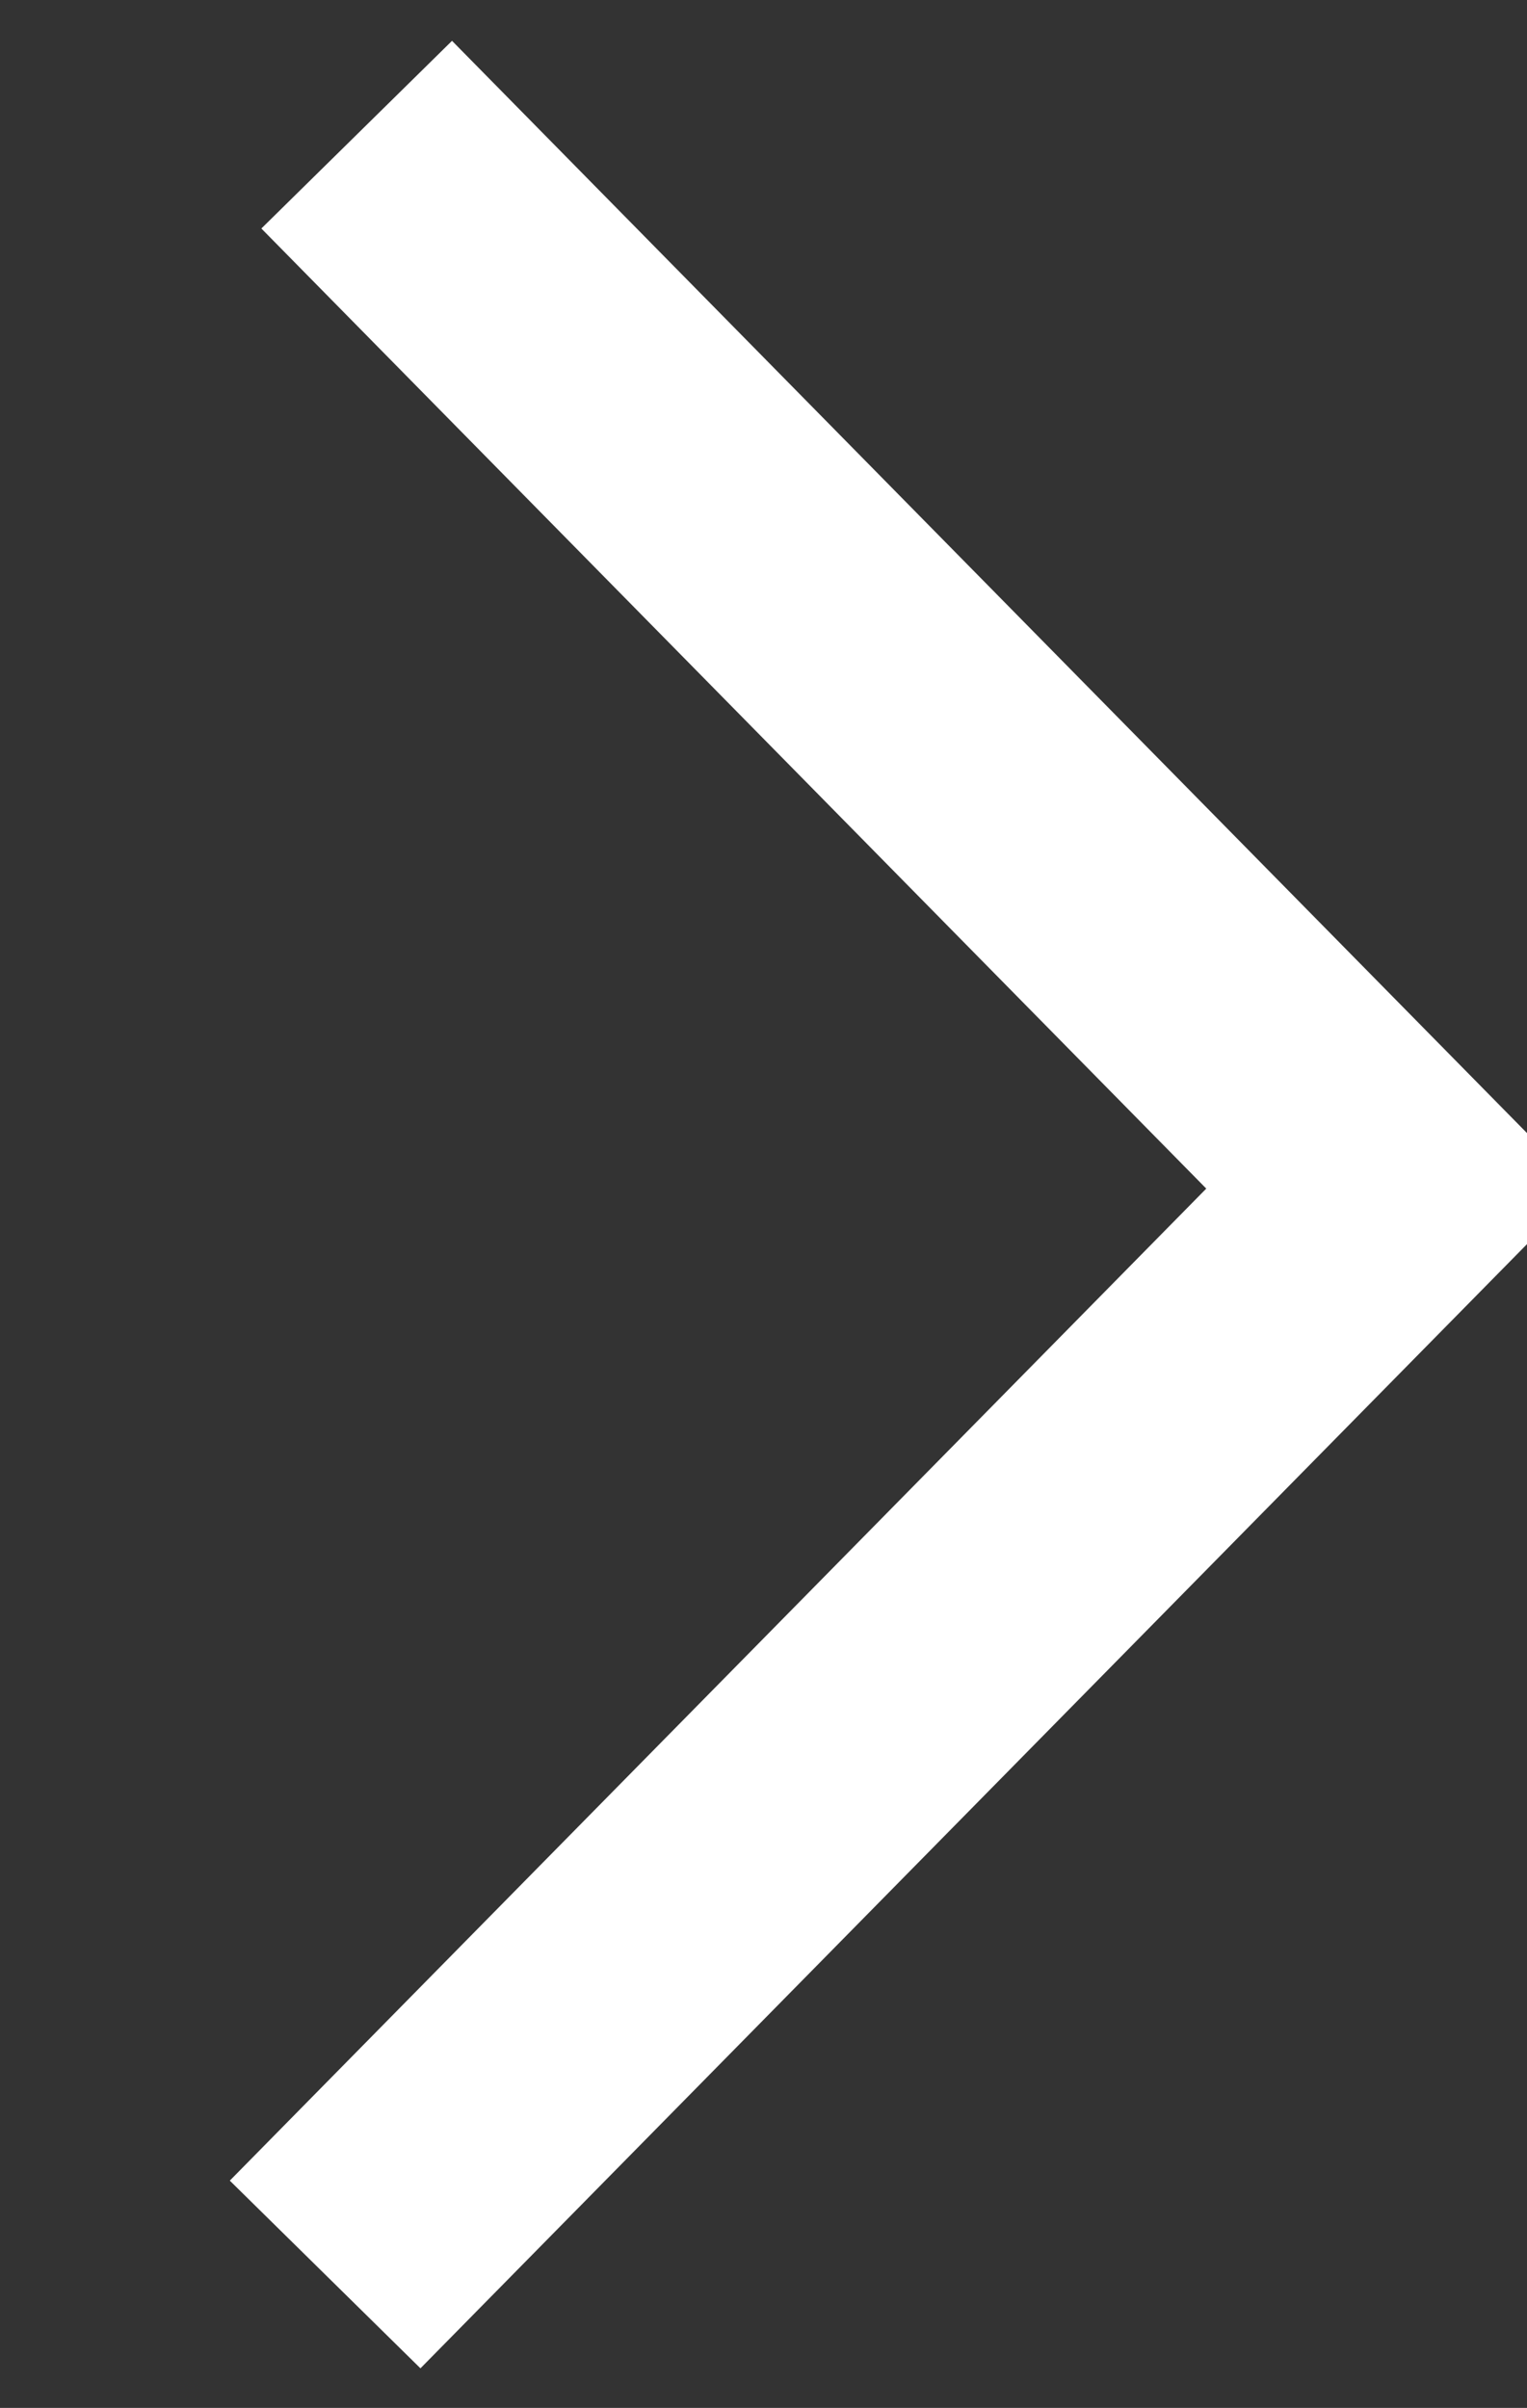 <svg xmlns="http://www.w3.org/2000/svg" width="8.562" height="13.5" viewBox="0 0 8.562 13.5">
  <rect x="0" y="0" width="8.562" height="13.5" fill="#333333" stroke="none"/>
  <defs>
    <style>
      .cls-112 {
        fill: none;
        stroke: #fff;
        stroke-width: 1.5px;
        fill-rule: evenodd;
      }
    </style>
  </defs>
  <path id="多边形_1" data-name="多边形 1" class="cls-112" d="M393.938,406.067l5.816,5.909-5.993,6.088" transform="translate(-391.938 -405.312)"/>
</svg>
